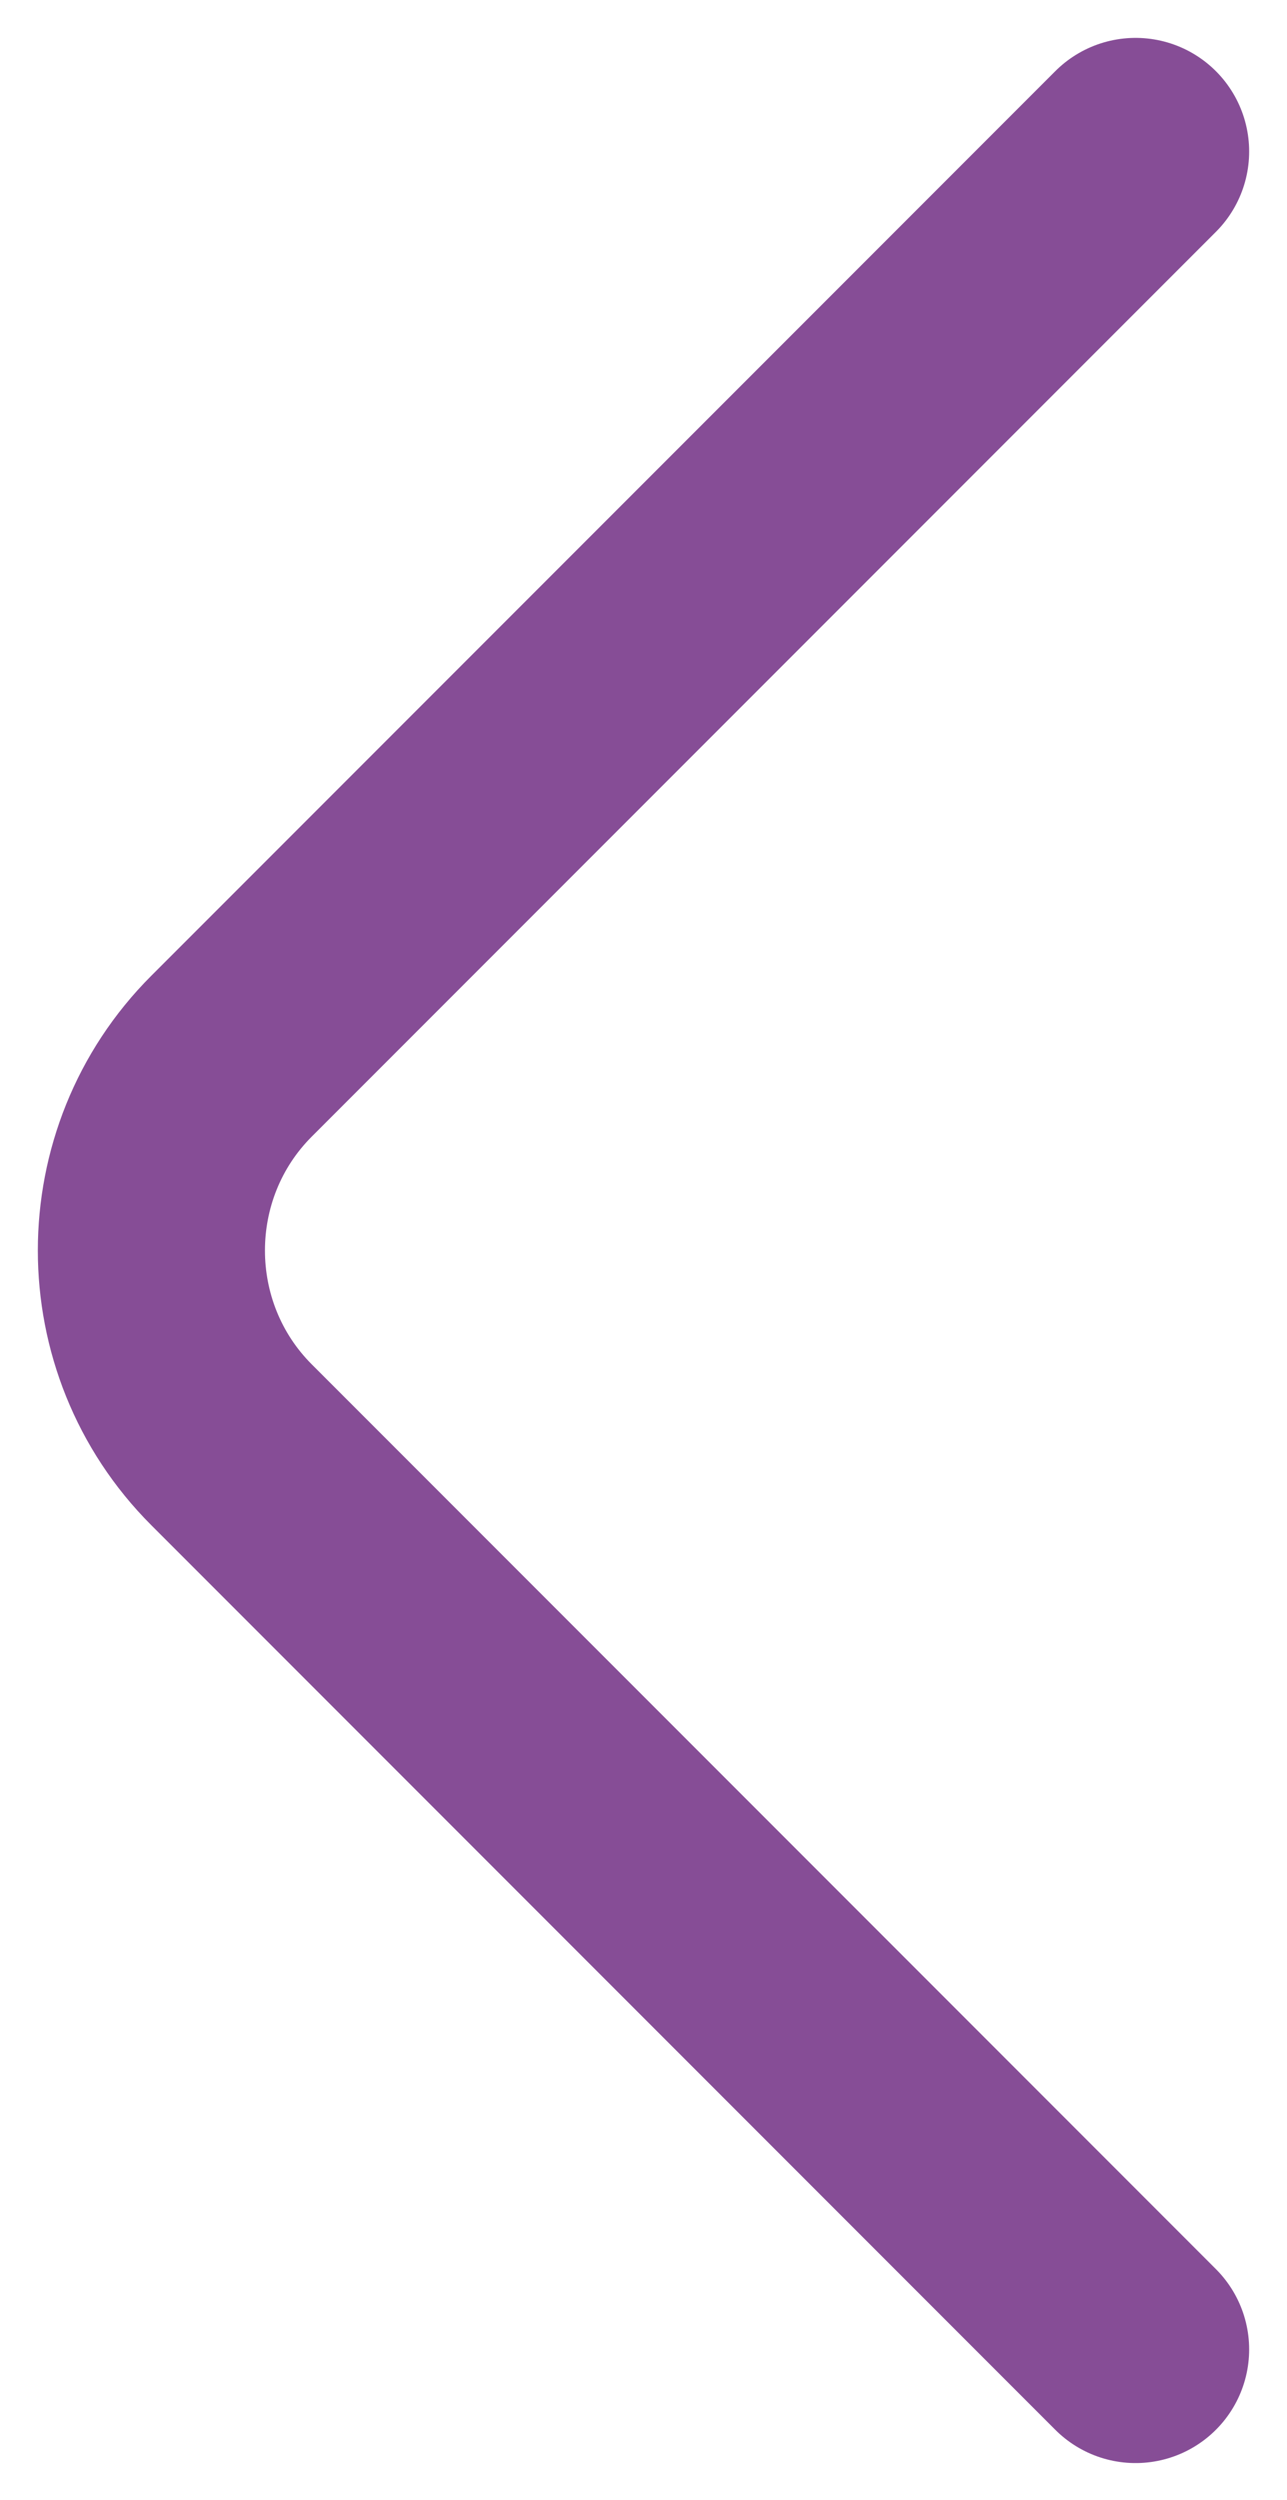 <svg width="17" height="33" viewBox="0 0 17 33" fill="none" xmlns="http://www.w3.org/2000/svg">
<path d="M15 31.013L3.058 19.071C1.647 17.66 1.647 15.353 3.058 13.942L15 2" stroke="#864D96" stroke-width="3" stroke-miterlimit="10" stroke-linecap="round" stroke-linejoin="round"/>
</svg>
